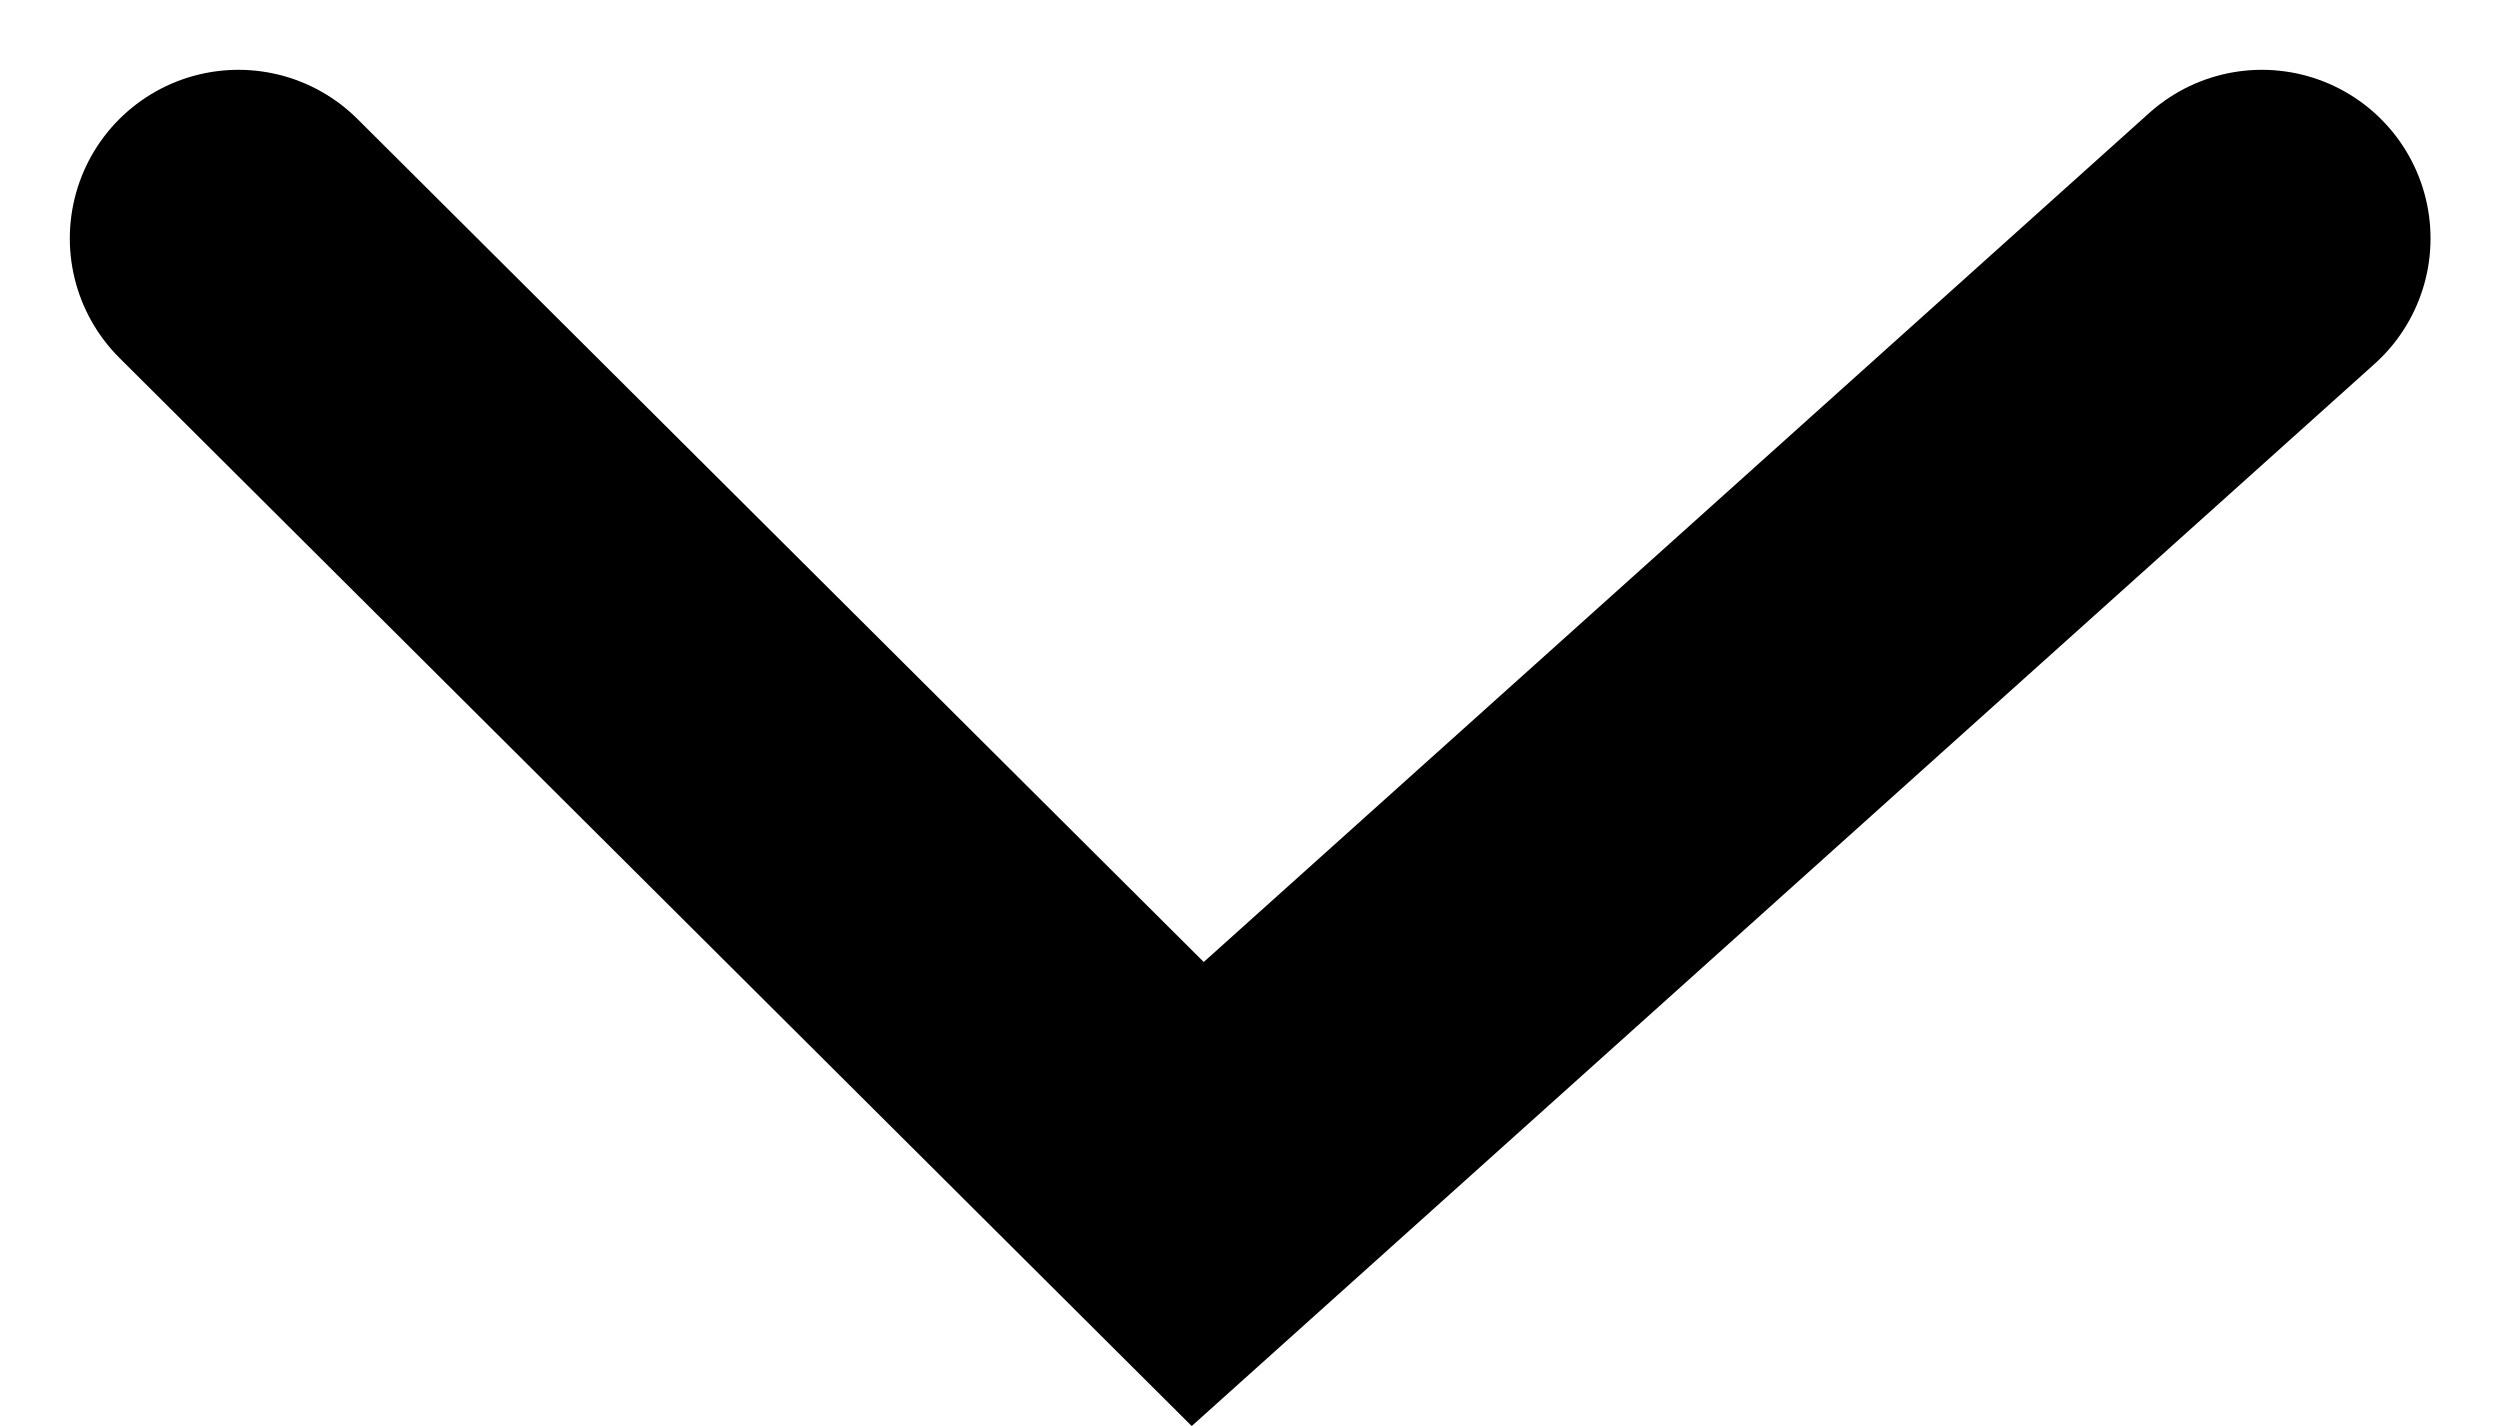 <svg xmlns="http://www.w3.org/2000/svg" viewBox="0 0 14.826 8.457">
	<path id="Path_2" data-name="Path 2" d="M108.816,661.615l5.667,6.311-5.667,5.689" transform="translate(675.029 -107.402) rotate(90)" fill="none" stroke="currentcolor" stroke-linecap="round" stroke-width="2" />
</svg>
